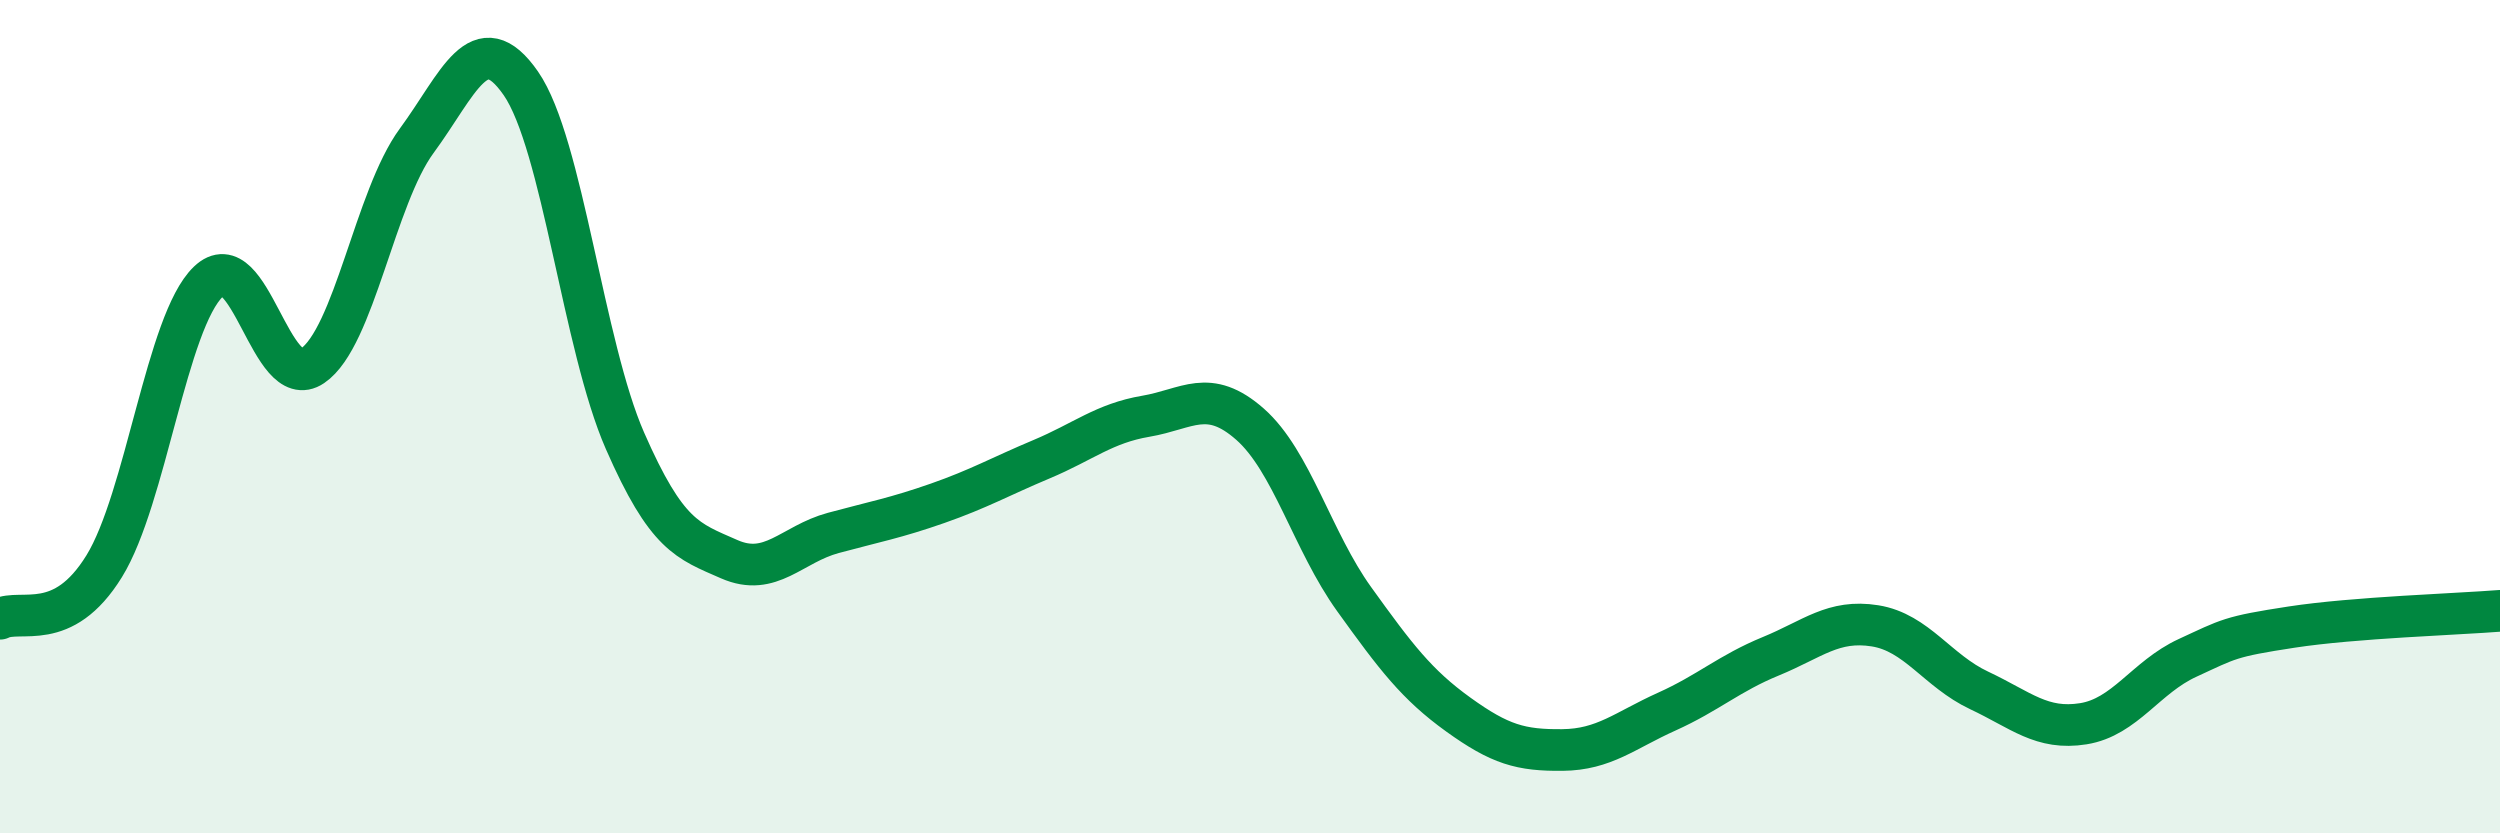 
    <svg width="60" height="20" viewBox="0 0 60 20" xmlns="http://www.w3.org/2000/svg">
      <path
        d="M 0,14.85 C 0.5,14.6 1.5,15.21 2.5,13.59 C 3.5,11.97 4,7.72 5,6.76 C 6,5.8 6.5,9.46 7.5,8.78 C 8.5,8.1 9,4.74 10,3.38 C 11,2.02 11.5,0.56 12.5,2 C 13.5,3.44 14,8.3 15,10.58 C 16,12.86 16.5,12.98 17.5,13.42 C 18.5,13.86 19,13.06 20,12.79 C 21,12.52 21.5,12.43 22.5,12.08 C 23.5,11.73 24,11.44 25,11.02 C 26,10.6 26.5,10.16 27.5,9.99 C 28.5,9.82 29,9.3 30,10.18 C 31,11.06 31.5,12.99 32.5,14.38 C 33.5,15.77 34,16.43 35,17.15 C 36,17.87 36.5,18.01 37.5,18 C 38.5,17.99 39,17.53 40,17.08 C 41,16.63 41.5,16.16 42.5,15.75 C 43.5,15.34 44,14.86 45,15.02 C 46,15.18 46.5,16.1 47.5,16.57 C 48.5,17.04 49,17.53 50,17.37 C 51,17.21 51.5,16.25 52.5,15.79 C 53.5,15.33 53.5,15.28 55,15.05 C 56.5,14.82 59,14.74 60,14.66L60 20L0 20Z"
        fill="#008740"
        opacity="0.1"
        stroke-linecap="round"
        stroke-linejoin="round"
      />
      <path
        d="M 0,14.85 C 0.5,14.6 1.5,15.21 2.5,13.59 C 3.5,11.97 4,7.72 5,6.76 C 6,5.8 6.5,9.46 7.5,8.78 C 8.5,8.1 9,4.74 10,3.38 C 11,2.02 11.5,0.56 12.5,2 C 13.5,3.44 14,8.3 15,10.58 C 16,12.86 16.5,12.98 17.5,13.42 C 18.5,13.86 19,13.06 20,12.79 C 21,12.52 21.5,12.43 22.5,12.08 C 23.5,11.73 24,11.44 25,11.02 C 26,10.6 26.5,10.16 27.5,9.99 C 28.5,9.82 29,9.3 30,10.18 C 31,11.06 31.5,12.99 32.5,14.38 C 33.5,15.77 34,16.43 35,17.15 C 36,17.87 36.5,18.01 37.5,18 C 38.5,17.99 39,17.53 40,17.08 C 41,16.63 41.5,16.16 42.5,15.75 C 43.5,15.34 44,14.86 45,15.02 C 46,15.18 46.5,16.1 47.5,16.57 C 48.5,17.04 49,17.53 50,17.37 C 51,17.21 51.5,16.25 52.5,15.79 C 53.5,15.33 53.5,15.28 55,15.05 C 56.5,14.82 59,14.74 60,14.66"
        stroke="#008740"
        stroke-width="1"
        fill="none"
        stroke-linecap="round"
        stroke-linejoin="round"
      />
    </svg>
  